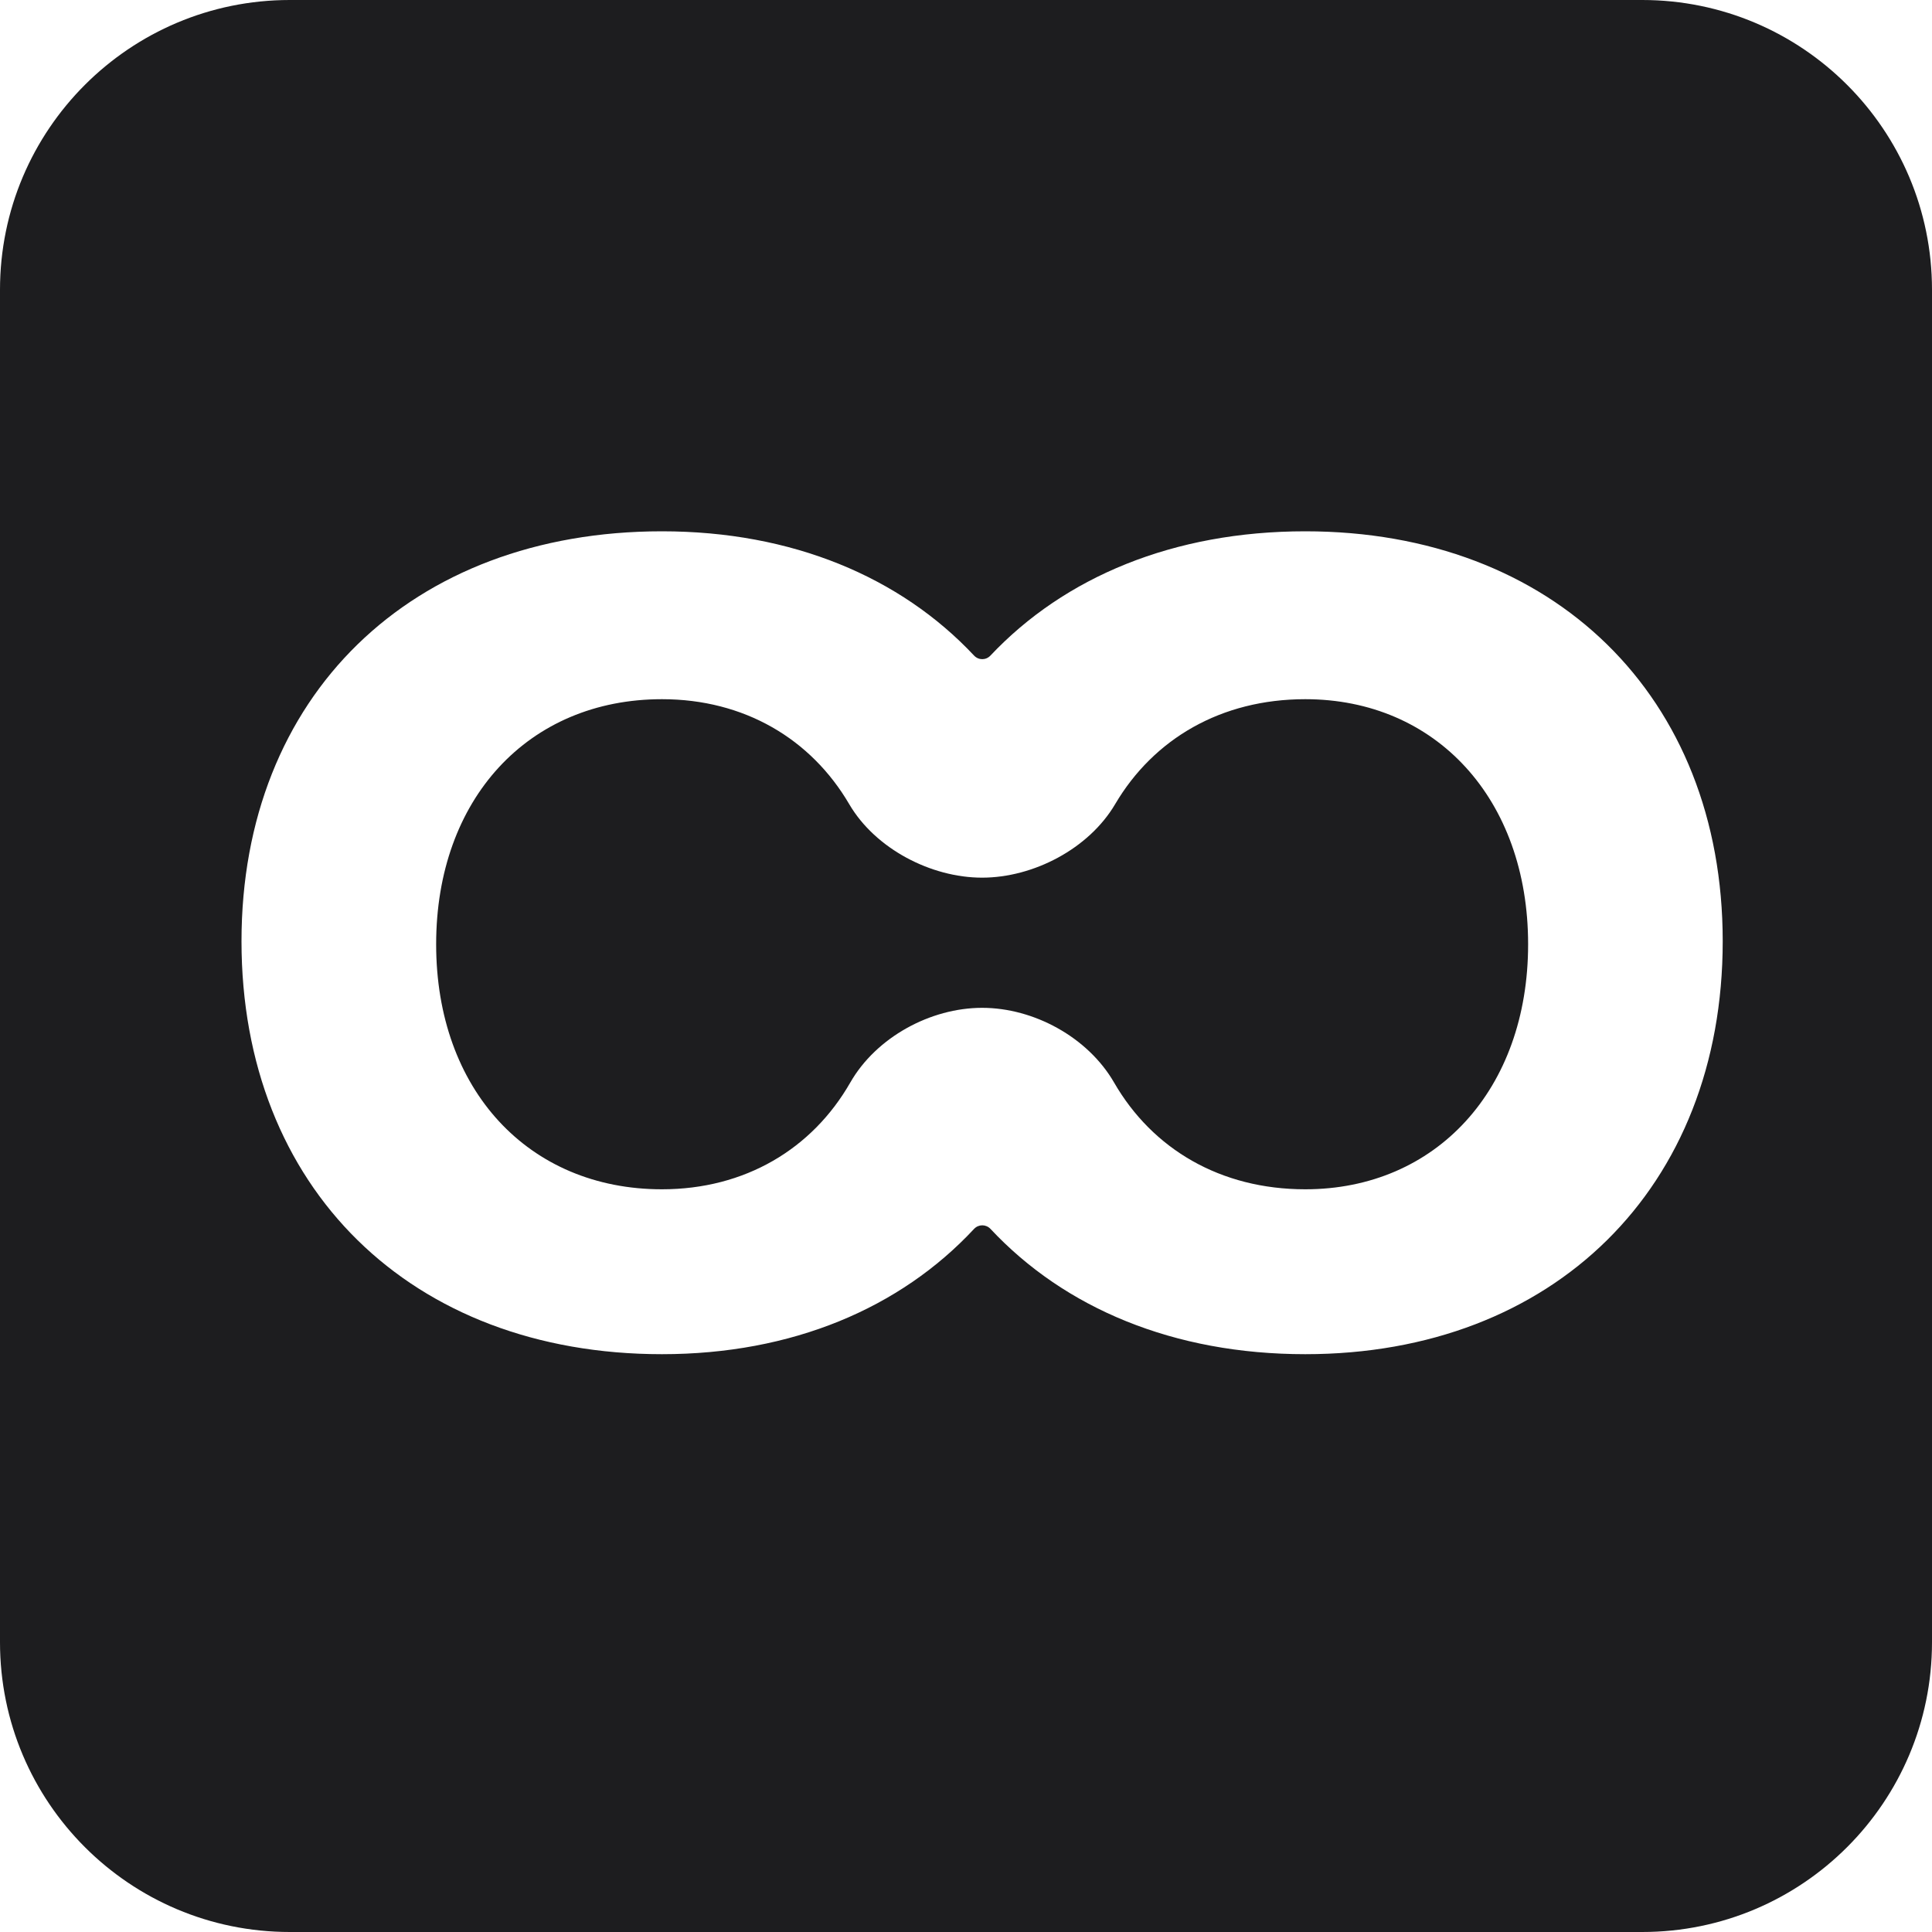 <svg width="40" height="40" viewBox="0 0 40 40" fill="none" xmlns="http://www.w3.org/2000/svg">
<path fill-rule="evenodd" clip-rule="evenodd" d="M6 0C2.686 0 0 2.686 0 6V34C0 37.314 2.686 40 6 40H34C37.314 40 40 37.314 40 34V6C40 2.686 37.314 0 34 0H6ZM23.066 22.413C23.861 23.79 25.267 24.623 27.024 24.623C29.73 24.623 31.638 22.557 31.638 19.55C31.638 16.544 29.73 14.476 27.024 14.476C25.283 14.476 23.886 15.295 23.088 16.649C22.543 17.574 21.393 18.171 20.333 18.171C19.276 18.171 18.124 17.574 17.582 16.649C16.789 15.295 15.406 14.476 13.705 14.476C10.937 14.476 9.03 16.544 9.03 19.55C9.03 22.557 10.937 24.623 13.705 24.623C15.422 24.623 16.815 23.79 17.604 22.413C18.142 21.474 19.266 20.866 20.334 20.866C21.403 20.866 22.524 21.474 23.066 22.413ZM20.506 13.573C22.04 11.946 24.296 11 27.024 11C32.16 11 35.667 14.414 35.667 19.487C35.667 24.592 32.16 28.037 27.024 28.037C24.296 28.037 22.04 27.083 20.507 25.443C20.413 25.344 20.26 25.344 20.166 25.444C18.64 27.083 16.4 28.037 13.705 28.037C8.507 28.037 5 24.592 5 19.487C5 14.414 8.507 11 13.705 11C16.4 11 18.641 11.946 20.167 13.573C20.26 13.672 20.413 13.672 20.506 13.573Z" fill="#1D1D1F"/>
</svg>
